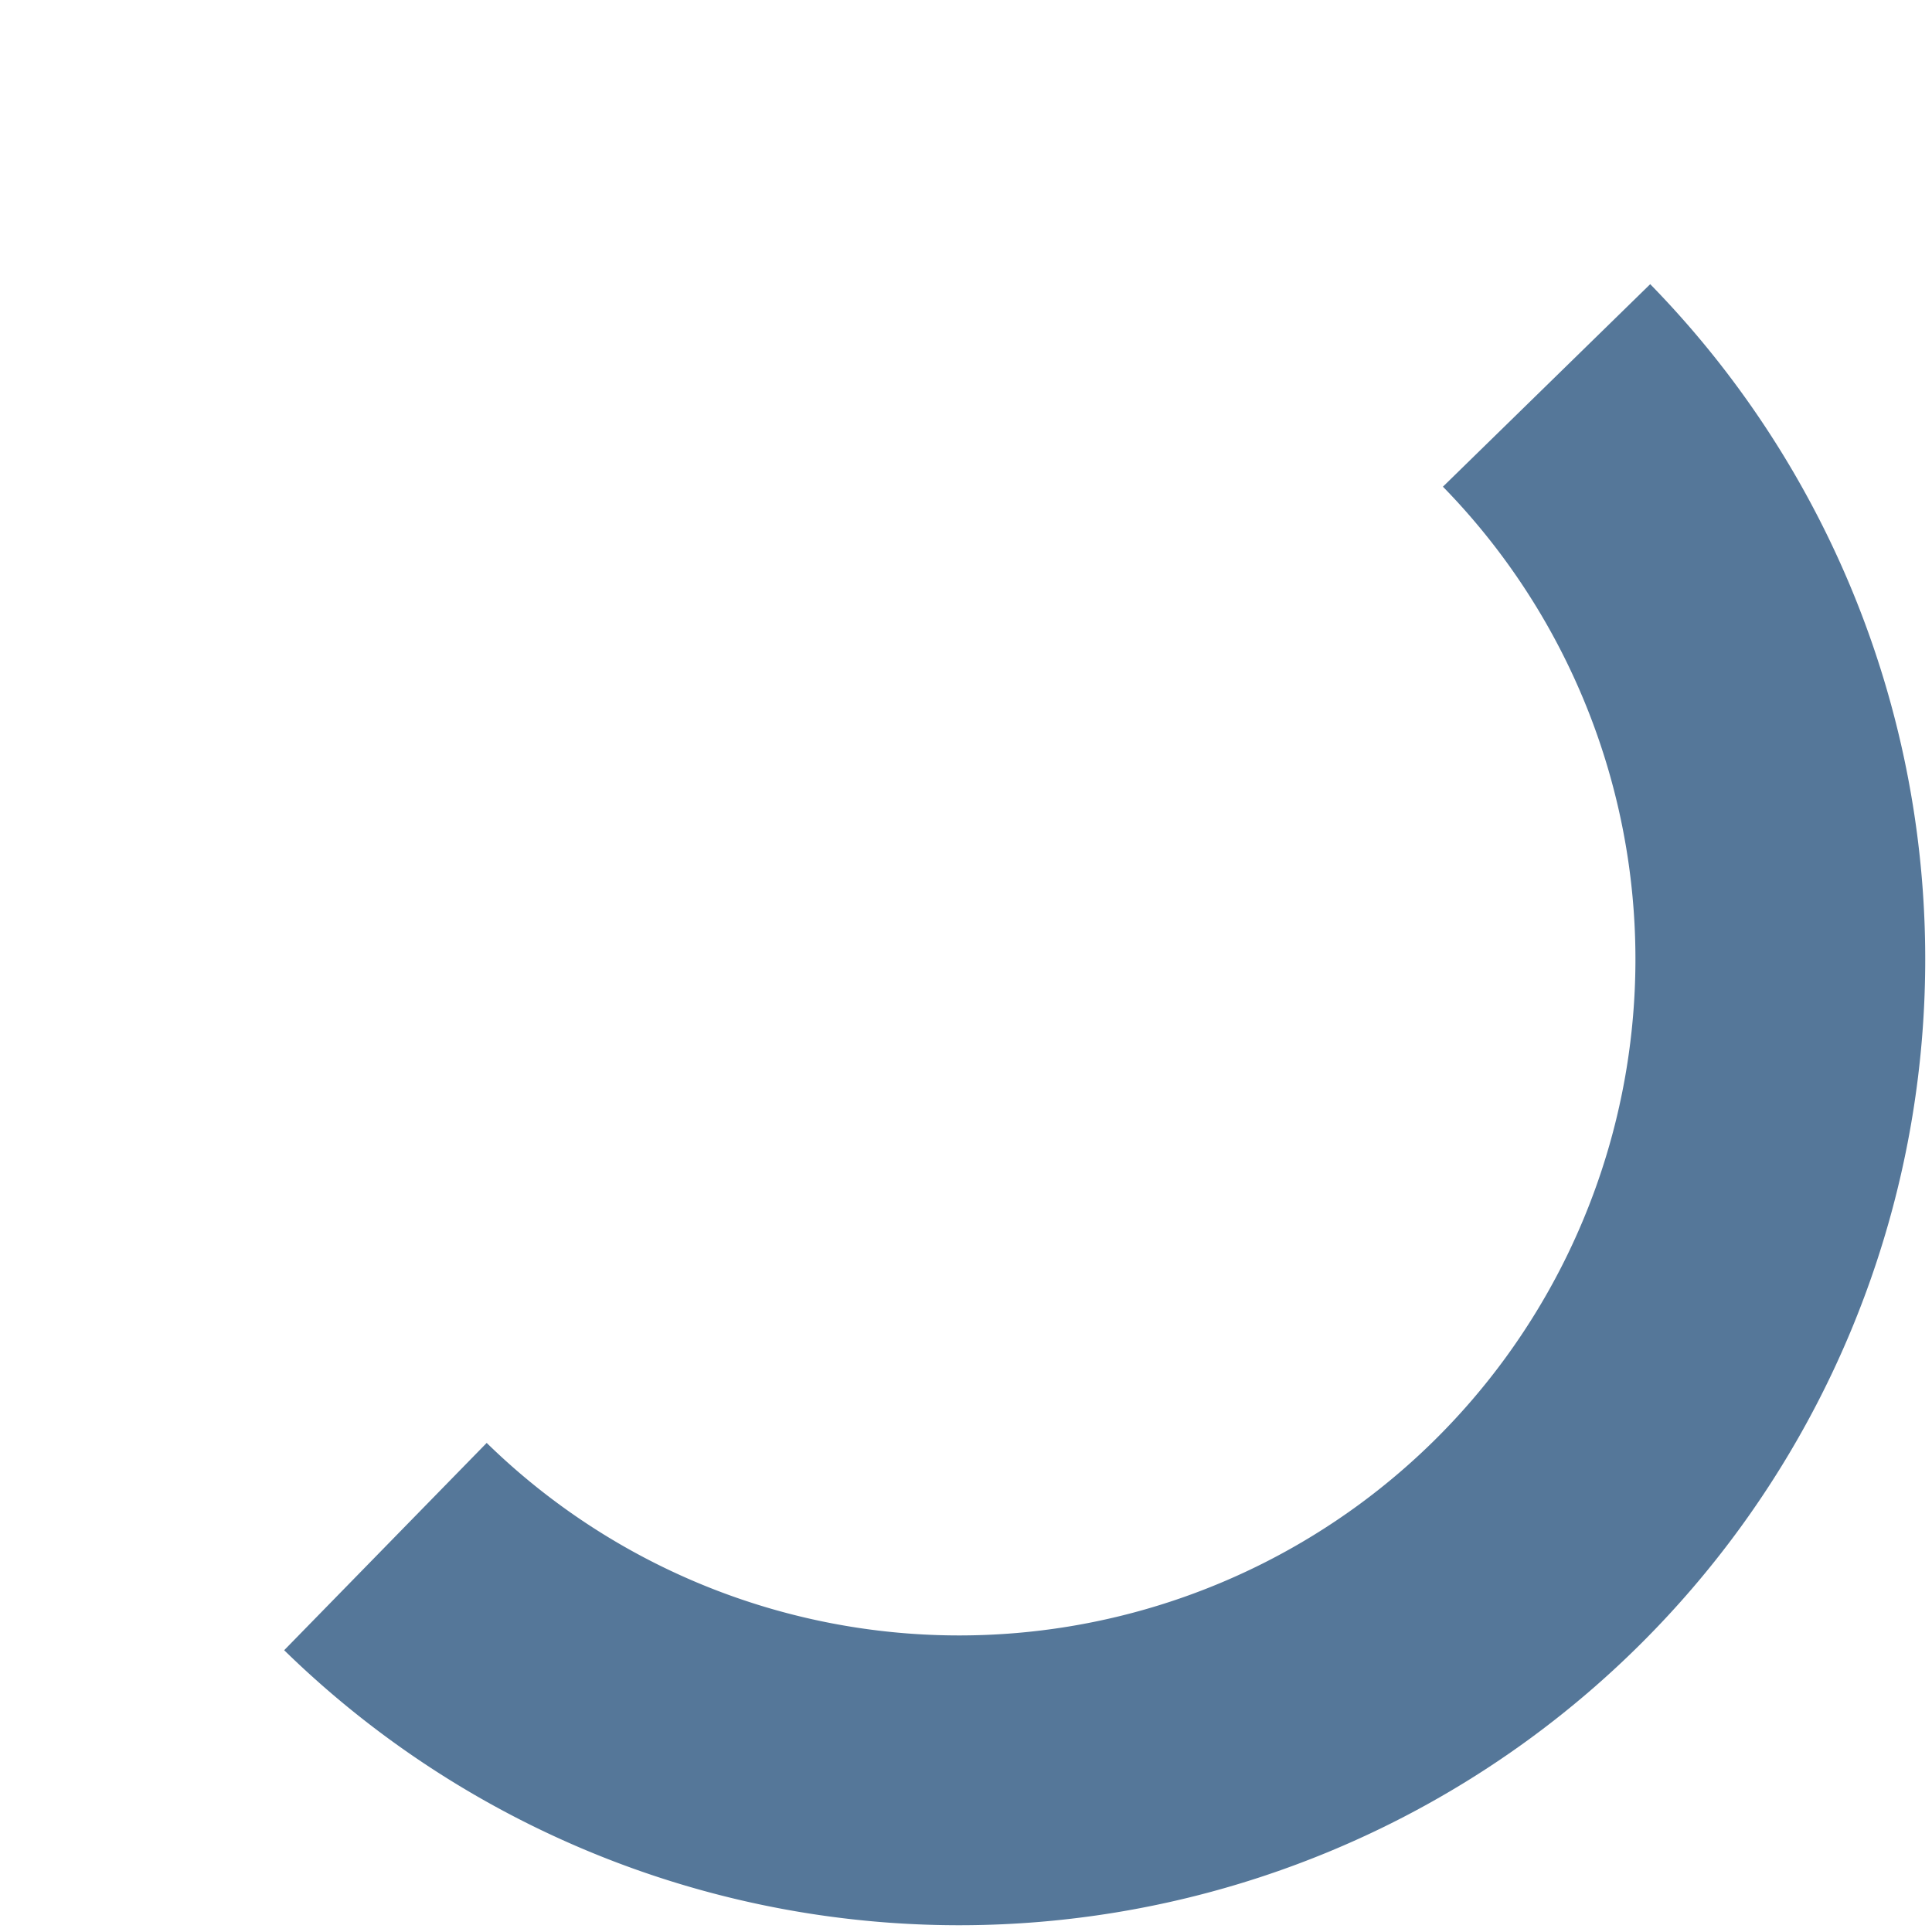 <?xml version="1.0" encoding="UTF-8"?>
<!-- fait avec pluma -->
<svg width="200" height="200" xmlns="http://www.w3.org/2000/svg" version="1.1">
  <path d="M160.1,39.9 a85,85 0 0 1 -120.2,120.2"
		fill="none" stroke="#579" stroke-width="30" />
</svg>
